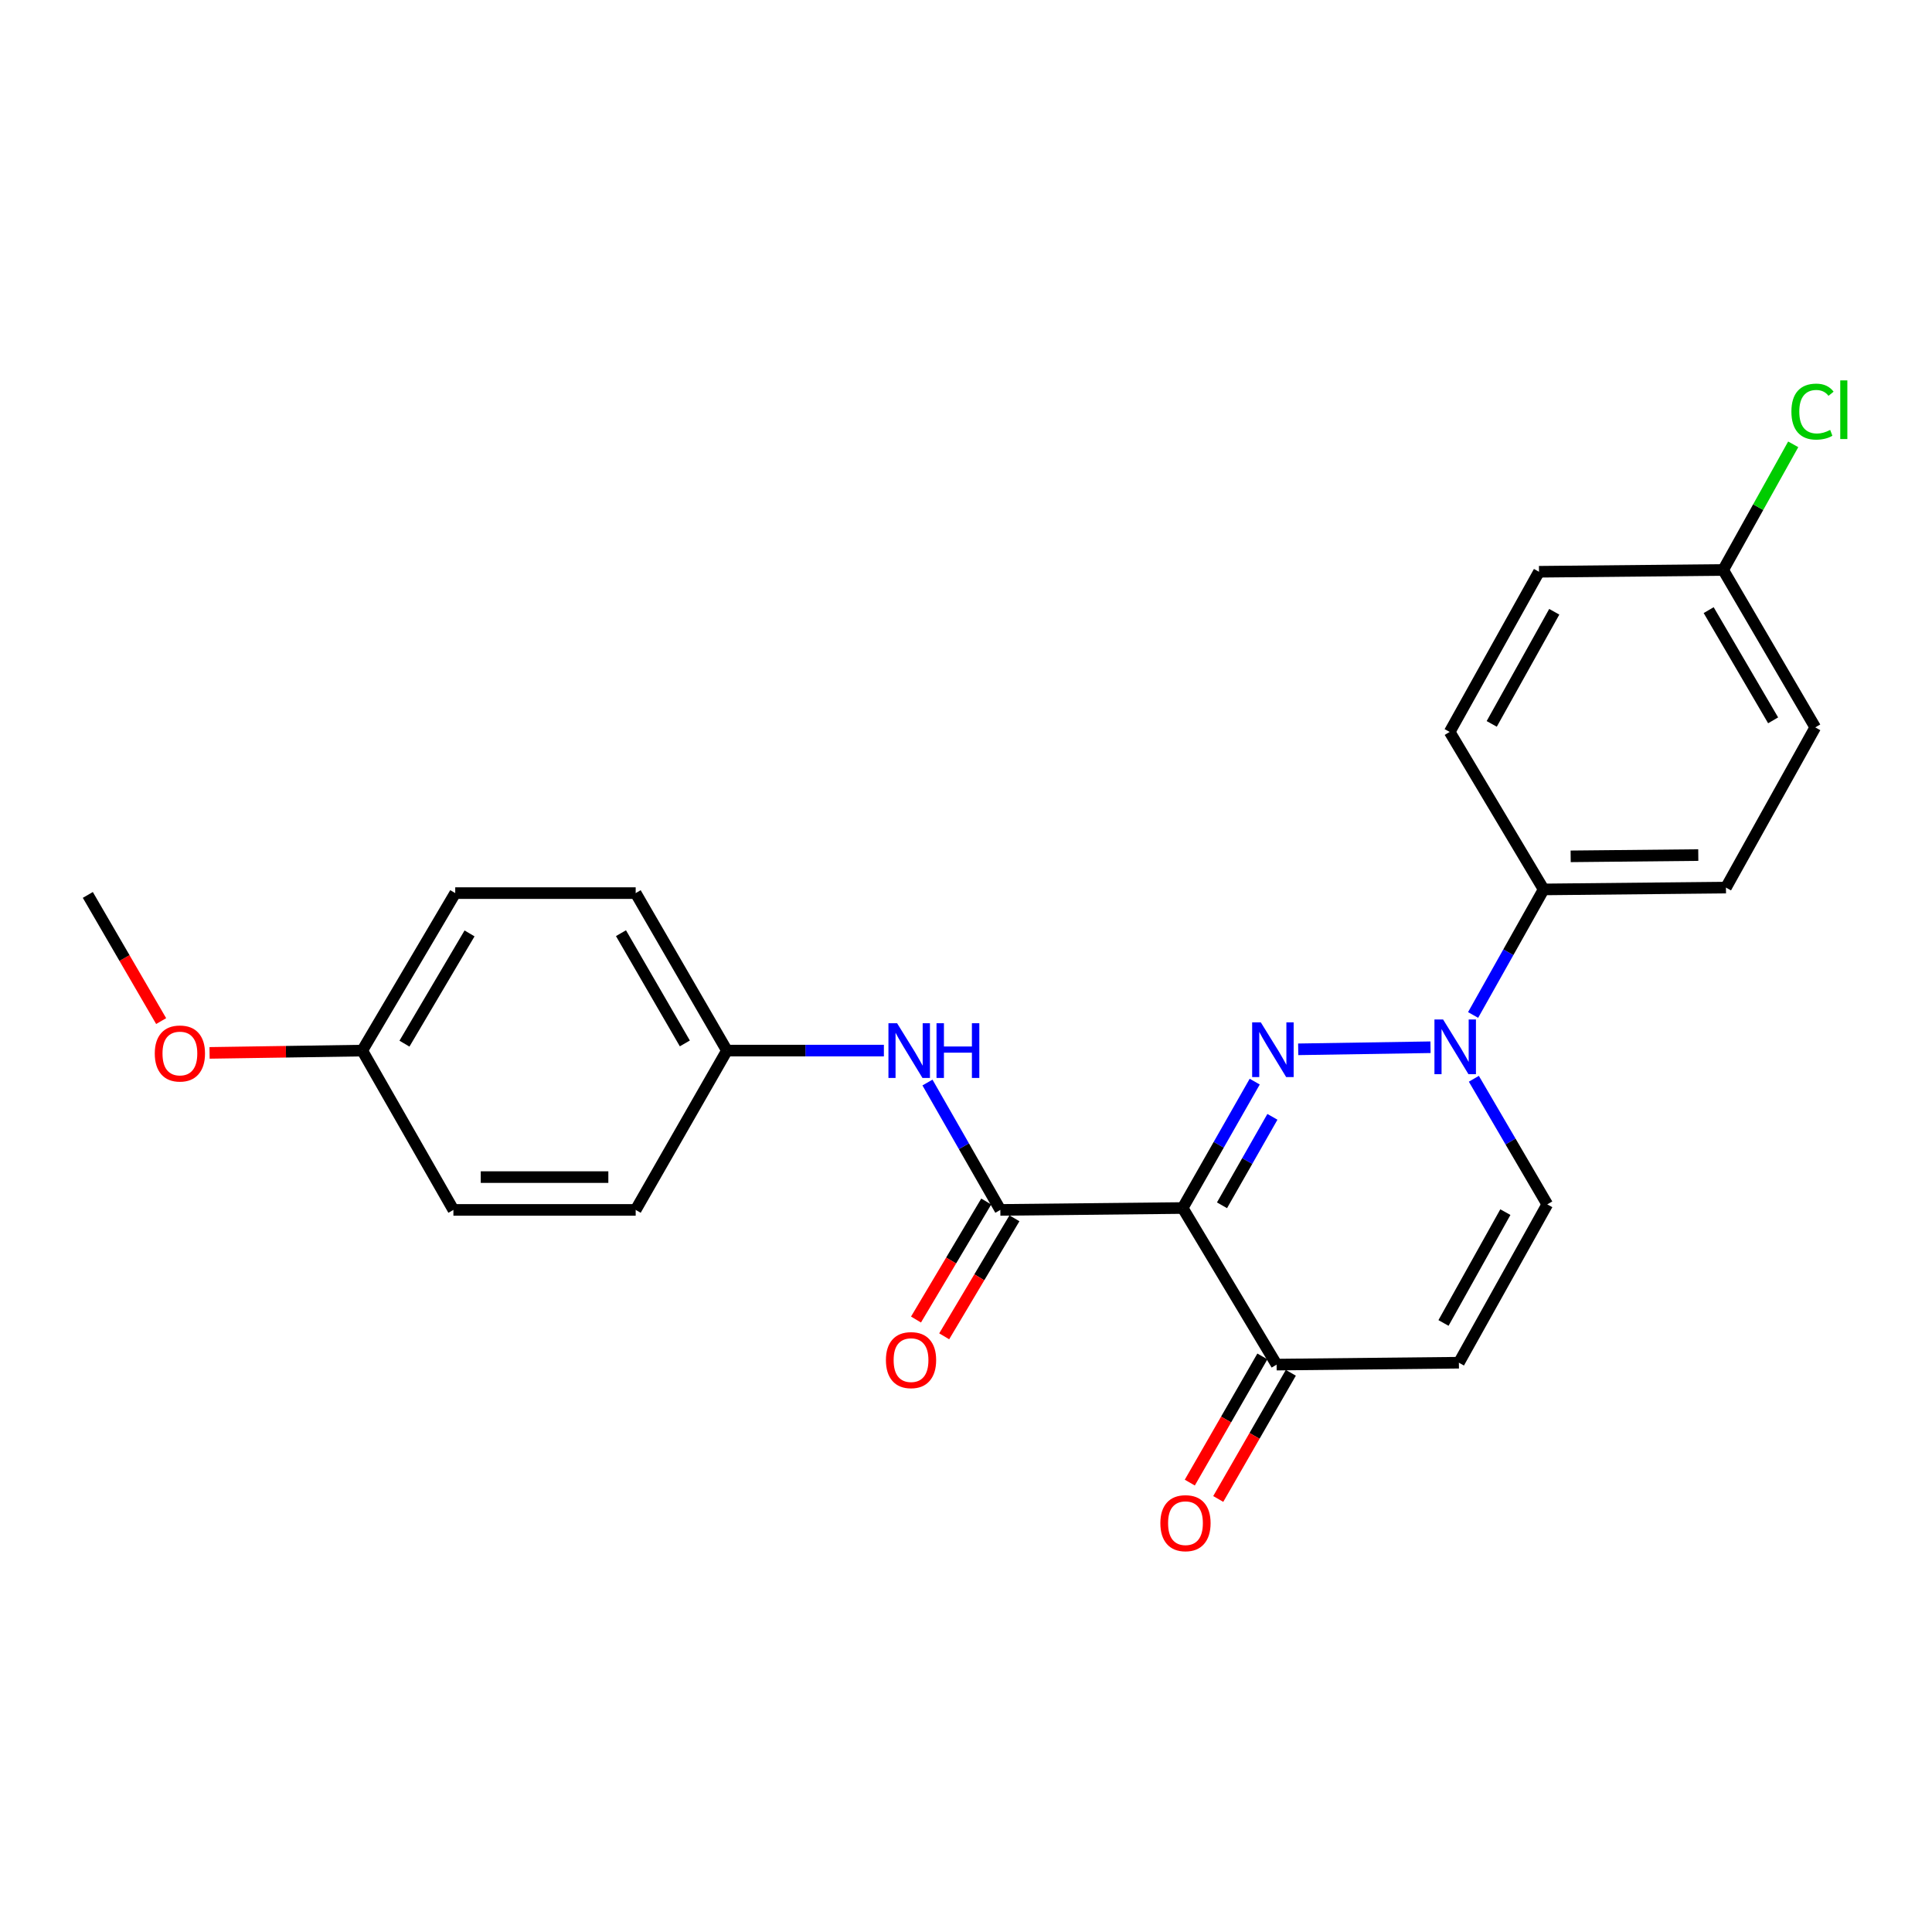 <?xml version='1.0' encoding='iso-8859-1'?>
<svg version='1.1' baseProfile='full'
              xmlns='http://www.w3.org/2000/svg'
                      xmlns:rdkit='http://www.rdkit.org/xml'
                      xmlns:xlink='http://www.w3.org/1999/xlink'
                  xml:space='preserve'
width='1000px' height='1000px' viewBox='0 0 1000 1000'>
<!-- END OF HEADER -->
<rect style='opacity:1.0;fill:#FFFFFF;stroke:none' width='1000' height='1000' x='0' y='0'> </rect>
<path class='bond-0' d='M 649.439,559.847 L 630.797,592.557' style='fill:none;fill-rule:evenodd;stroke:#0000FF;stroke-width:6px;stroke-linecap:butt;stroke-linejoin:miter;stroke-opacity:1' />
<path class='bond-0' d='M 630.797,592.557 L 612.156,625.267' style='fill:none;fill-rule:evenodd;stroke:#000000;stroke-width:6px;stroke-linecap:butt;stroke-linejoin:miter;stroke-opacity:1' />
<path class='bond-0' d='M 658.602,578.07 L 645.553,600.966' style='fill:none;fill-rule:evenodd;stroke:#0000FF;stroke-width:6px;stroke-linecap:butt;stroke-linejoin:miter;stroke-opacity:1' />
<path class='bond-0' d='M 645.553,600.966 L 632.504,623.863' style='fill:none;fill-rule:evenodd;stroke:#000000;stroke-width:6px;stroke-linecap:butt;stroke-linejoin:miter;stroke-opacity:1' />
<path class='bond-1' d='M 671.951,543.124 L 740.435,542.049' style='fill:none;fill-rule:evenodd;stroke:#0000FF;stroke-width:6px;stroke-linecap:butt;stroke-linejoin:miter;stroke-opacity:1' />
<path class='bond-2' d='M 612.156,625.267 L 517.773,626.248' style='fill:none;fill-rule:evenodd;stroke:#000000;stroke-width:6px;stroke-linecap:butt;stroke-linejoin:miter;stroke-opacity:1' />
<path class='bond-3' d='M 612.156,625.267 L 660.767,706.317' style='fill:none;fill-rule:evenodd;stroke:#000000;stroke-width:6px;stroke-linecap:butt;stroke-linejoin:miter;stroke-opacity:1' />
<path class='bond-5' d='M 762.863,558.369 L 781.864,590.875' style='fill:none;fill-rule:evenodd;stroke:#0000FF;stroke-width:6px;stroke-linecap:butt;stroke-linejoin:miter;stroke-opacity:1' />
<path class='bond-5' d='M 781.864,590.875 L 800.865,623.38' style='fill:none;fill-rule:evenodd;stroke:#000000;stroke-width:6px;stroke-linecap:butt;stroke-linejoin:miter;stroke-opacity:1' />
<path class='bond-7' d='M 762.475,525.352 L 780.731,492.858' style='fill:none;fill-rule:evenodd;stroke:#0000FF;stroke-width:6px;stroke-linecap:butt;stroke-linejoin:miter;stroke-opacity:1' />
<path class='bond-7' d='M 780.731,492.858 L 798.987,460.364' style='fill:none;fill-rule:evenodd;stroke:#000000;stroke-width:6px;stroke-linecap:butt;stroke-linejoin:miter;stroke-opacity:1' />
<path class='bond-6' d='M 517.773,626.248 L 498.915,593.283' style='fill:none;fill-rule:evenodd;stroke:#000000;stroke-width:6px;stroke-linecap:butt;stroke-linejoin:miter;stroke-opacity:1' />
<path class='bond-6' d='M 498.915,593.283 L 480.056,560.318' style='fill:none;fill-rule:evenodd;stroke:#0000FF;stroke-width:6px;stroke-linecap:butt;stroke-linejoin:miter;stroke-opacity:1' />
<path class='bond-8' d='M 510.476,621.905 L 492.298,652.447' style='fill:none;fill-rule:evenodd;stroke:#000000;stroke-width:6px;stroke-linecap:butt;stroke-linejoin:miter;stroke-opacity:1' />
<path class='bond-8' d='M 492.298,652.447 L 474.12,682.989' style='fill:none;fill-rule:evenodd;stroke:#FF0000;stroke-width:6px;stroke-linecap:butt;stroke-linejoin:miter;stroke-opacity:1' />
<path class='bond-8' d='M 525.071,630.591 L 506.892,661.133' style='fill:none;fill-rule:evenodd;stroke:#000000;stroke-width:6px;stroke-linecap:butt;stroke-linejoin:miter;stroke-opacity:1' />
<path class='bond-8' d='M 506.892,661.133 L 488.714,691.675' style='fill:none;fill-rule:evenodd;stroke:#FF0000;stroke-width:6px;stroke-linecap:butt;stroke-linejoin:miter;stroke-opacity:1' />
<path class='bond-9' d='M 653.407,702.083 L 634.622,734.737' style='fill:none;fill-rule:evenodd;stroke:#000000;stroke-width:6px;stroke-linecap:butt;stroke-linejoin:miter;stroke-opacity:1' />
<path class='bond-9' d='M 634.622,734.737 L 615.837,767.392' style='fill:none;fill-rule:evenodd;stroke:#FF0000;stroke-width:6px;stroke-linecap:butt;stroke-linejoin:miter;stroke-opacity:1' />
<path class='bond-9' d='M 668.128,710.552 L 649.343,743.206' style='fill:none;fill-rule:evenodd;stroke:#000000;stroke-width:6px;stroke-linecap:butt;stroke-linejoin:miter;stroke-opacity:1' />
<path class='bond-9' d='M 649.343,743.206 L 630.559,775.861' style='fill:none;fill-rule:evenodd;stroke:#FF0000;stroke-width:6px;stroke-linecap:butt;stroke-linejoin:miter;stroke-opacity:1' />
<path class='bond-24' d='M 660.767,706.317 L 755.122,705.336' style='fill:none;fill-rule:evenodd;stroke:#000000;stroke-width:6px;stroke-linecap:butt;stroke-linejoin:miter;stroke-opacity:1' />
<path class='bond-4' d='M 755.122,705.336 L 800.865,623.38' style='fill:none;fill-rule:evenodd;stroke:#000000;stroke-width:6px;stroke-linecap:butt;stroke-linejoin:miter;stroke-opacity:1' />
<path class='bond-4' d='M 747.153,684.765 L 779.173,627.396' style='fill:none;fill-rule:evenodd;stroke:#000000;stroke-width:6px;stroke-linecap:butt;stroke-linejoin:miter;stroke-opacity:1' />
<path class='bond-12' d='M 457.498,543.783 L 416.875,543.783' style='fill:none;fill-rule:evenodd;stroke:#0000FF;stroke-width:6px;stroke-linecap:butt;stroke-linejoin:miter;stroke-opacity:1' />
<path class='bond-12' d='M 416.875,543.783 L 376.251,543.783' style='fill:none;fill-rule:evenodd;stroke:#000000;stroke-width:6px;stroke-linecap:butt;stroke-linejoin:miter;stroke-opacity:1' />
<path class='bond-10' d='M 798.987,460.364 L 893.351,459.42' style='fill:none;fill-rule:evenodd;stroke:#000000;stroke-width:6px;stroke-linecap:butt;stroke-linejoin:miter;stroke-opacity:1' />
<path class='bond-10' d='M 812.972,443.239 L 879.026,442.579' style='fill:none;fill-rule:evenodd;stroke:#000000;stroke-width:6px;stroke-linecap:butt;stroke-linejoin:miter;stroke-opacity:1' />
<path class='bond-11' d='M 798.987,460.364 L 750.347,378.851' style='fill:none;fill-rule:evenodd;stroke:#000000;stroke-width:6px;stroke-linecap:butt;stroke-linejoin:miter;stroke-opacity:1' />
<path class='bond-16' d='M 893.351,459.42 L 939.575,376.492' style='fill:none;fill-rule:evenodd;stroke:#000000;stroke-width:6px;stroke-linecap:butt;stroke-linejoin:miter;stroke-opacity:1' />
<path class='bond-15' d='M 750.347,378.851 L 796.581,295.942' style='fill:none;fill-rule:evenodd;stroke:#000000;stroke-width:6px;stroke-linecap:butt;stroke-linejoin:miter;stroke-opacity:1' />
<path class='bond-15' d='M 772.116,374.687 L 804.479,316.65' style='fill:none;fill-rule:evenodd;stroke:#000000;stroke-width:6px;stroke-linecap:butt;stroke-linejoin:miter;stroke-opacity:1' />
<path class='bond-18' d='M 376.251,543.783 L 329.027,626.248' style='fill:none;fill-rule:evenodd;stroke:#000000;stroke-width:6px;stroke-linecap:butt;stroke-linejoin:miter;stroke-opacity:1' />
<path class='bond-19' d='M 376.251,543.783 L 329.027,462.27' style='fill:none;fill-rule:evenodd;stroke:#000000;stroke-width:6px;stroke-linecap:butt;stroke-linejoin:miter;stroke-opacity:1' />
<path class='bond-19' d='M 354.472,540.07 L 321.415,483.011' style='fill:none;fill-rule:evenodd;stroke:#000000;stroke-width:6px;stroke-linecap:butt;stroke-linejoin:miter;stroke-opacity:1' />
<path class='bond-13' d='M 891.917,295.008 L 796.581,295.942' style='fill:none;fill-rule:evenodd;stroke:#000000;stroke-width:6px;stroke-linecap:butt;stroke-linejoin:miter;stroke-opacity:1' />
<path class='bond-17' d='M 891.917,295.008 L 910.04,262.496' style='fill:none;fill-rule:evenodd;stroke:#000000;stroke-width:6px;stroke-linecap:butt;stroke-linejoin:miter;stroke-opacity:1' />
<path class='bond-17' d='M 910.04,262.496 L 928.164,229.984' style='fill:none;fill-rule:evenodd;stroke:#00CC00;stroke-width:6px;stroke-linecap:butt;stroke-linejoin:miter;stroke-opacity:1' />
<path class='bond-25' d='M 891.917,295.008 L 939.575,376.492' style='fill:none;fill-rule:evenodd;stroke:#000000;stroke-width:6px;stroke-linecap:butt;stroke-linejoin:miter;stroke-opacity:1' />
<path class='bond-25' d='M 884.405,315.805 L 917.766,372.844' style='fill:none;fill-rule:evenodd;stroke:#000000;stroke-width:6px;stroke-linecap:butt;stroke-linejoin:miter;stroke-opacity:1' />
<path class='bond-14' d='M 187.505,543.783 L 235.626,462.27' style='fill:none;fill-rule:evenodd;stroke:#000000;stroke-width:6px;stroke-linecap:butt;stroke-linejoin:miter;stroke-opacity:1' />
<path class='bond-14' d='M 209.348,540.19 L 243.033,483.131' style='fill:none;fill-rule:evenodd;stroke:#000000;stroke-width:6px;stroke-linecap:butt;stroke-linejoin:miter;stroke-opacity:1' />
<path class='bond-22' d='M 187.505,543.783 L 147.989,544.379' style='fill:none;fill-rule:evenodd;stroke:#000000;stroke-width:6px;stroke-linecap:butt;stroke-linejoin:miter;stroke-opacity:1' />
<path class='bond-22' d='M 147.989,544.379 L 108.473,544.975' style='fill:none;fill-rule:evenodd;stroke:#FF0000;stroke-width:6px;stroke-linecap:butt;stroke-linejoin:miter;stroke-opacity:1' />
<path class='bond-26' d='M 187.505,543.783 L 234.682,626.248' style='fill:none;fill-rule:evenodd;stroke:#000000;stroke-width:6px;stroke-linecap:butt;stroke-linejoin:miter;stroke-opacity:1' />
<path class='bond-21' d='M 329.027,626.248 L 234.682,626.248' style='fill:none;fill-rule:evenodd;stroke:#000000;stroke-width:6px;stroke-linecap:butt;stroke-linejoin:miter;stroke-opacity:1' />
<path class='bond-21' d='M 314.875,609.264 L 248.834,609.264' style='fill:none;fill-rule:evenodd;stroke:#000000;stroke-width:6px;stroke-linecap:butt;stroke-linejoin:miter;stroke-opacity:1' />
<path class='bond-20' d='M 329.027,462.27 L 235.626,462.27' style='fill:none;fill-rule:evenodd;stroke:#000000;stroke-width:6px;stroke-linecap:butt;stroke-linejoin:miter;stroke-opacity:1' />
<path class='bond-23' d='M 83.411,528.516 L 64.433,495.865' style='fill:none;fill-rule:evenodd;stroke:#FF0000;stroke-width:6px;stroke-linecap:butt;stroke-linejoin:miter;stroke-opacity:1' />
<path class='bond-23' d='M 64.433,495.865 L 45.455,463.213' style='fill:none;fill-rule:evenodd;stroke:#000000;stroke-width:6px;stroke-linecap:butt;stroke-linejoin:miter;stroke-opacity:1' />
<path  class='atom-0' d='M 652.592 529.17
L 661.872 544.17
Q 662.792 545.65, 664.272 548.33
Q 665.752 551.01, 665.832 551.17
L 665.832 529.17
L 669.592 529.17
L 669.592 557.49
L 665.712 557.49
L 655.752 541.09
Q 654.592 539.17, 653.352 536.97
Q 652.152 534.77, 651.792 534.09
L 651.792 557.49
L 648.112 557.49
L 648.112 529.17
L 652.592 529.17
' fill='#0000FF'/>
<path  class='atom-2' d='M 746.946 527.688
L 756.226 542.688
Q 757.146 544.168, 758.626 546.848
Q 760.106 549.528, 760.186 549.688
L 760.186 527.688
L 763.946 527.688
L 763.946 556.008
L 760.066 556.008
L 750.106 539.608
Q 748.946 537.688, 747.706 535.488
Q 746.506 533.288, 746.146 532.608
L 746.146 556.008
L 742.466 556.008
L 742.466 527.688
L 746.946 527.688
' fill='#0000FF'/>
<path  class='atom-7' d='M 464.336 529.623
L 473.616 544.623
Q 474.536 546.103, 476.016 548.783
Q 477.496 551.463, 477.576 551.623
L 477.576 529.623
L 481.336 529.623
L 481.336 557.943
L 477.456 557.943
L 467.496 541.543
Q 466.336 539.623, 465.096 537.423
Q 463.896 535.223, 463.536 534.543
L 463.536 557.943
L 459.856 557.943
L 459.856 529.623
L 464.336 529.623
' fill='#0000FF'/>
<path  class='atom-7' d='M 484.736 529.623
L 488.576 529.623
L 488.576 541.663
L 503.056 541.663
L 503.056 529.623
L 506.896 529.623
L 506.896 557.943
L 503.056 557.943
L 503.056 544.863
L 488.576 544.863
L 488.576 557.943
L 484.736 557.943
L 484.736 529.623
' fill='#0000FF'/>
<path  class='atom-9' d='M 458.549 703.991
Q 458.549 697.191, 461.909 693.391
Q 465.269 689.591, 471.549 689.591
Q 477.829 689.591, 481.189 693.391
Q 484.549 697.191, 484.549 703.991
Q 484.549 710.871, 481.149 714.791
Q 477.749 718.671, 471.549 718.671
Q 465.309 718.671, 461.909 714.791
Q 458.549 710.911, 458.549 703.991
M 471.549 715.471
Q 475.869 715.471, 478.189 712.591
Q 480.549 709.671, 480.549 703.991
Q 480.549 698.431, 478.189 695.631
Q 475.869 692.791, 471.549 692.791
Q 467.229 692.791, 464.869 695.591
Q 462.549 698.391, 462.549 703.991
Q 462.549 709.711, 464.869 712.591
Q 467.229 715.471, 471.549 715.471
' fill='#FF0000'/>
<path  class='atom-10' d='M 600.6 788.391
Q 600.6 781.591, 603.96 777.791
Q 607.32 773.991, 613.6 773.991
Q 619.88 773.991, 623.24 777.791
Q 626.6 781.591, 626.6 788.391
Q 626.6 795.271, 623.2 799.191
Q 619.8 803.071, 613.6 803.071
Q 607.36 803.071, 603.96 799.191
Q 600.6 795.311, 600.6 788.391
M 613.6 799.871
Q 617.92 799.871, 620.24 796.991
Q 622.6 794.071, 622.6 788.391
Q 622.6 782.831, 620.24 780.031
Q 617.92 777.191, 613.6 777.191
Q 609.28 777.191, 606.92 779.991
Q 604.6 782.791, 604.6 788.391
Q 604.6 794.111, 606.92 796.991
Q 609.28 799.871, 613.6 799.871
' fill='#FF0000'/>
<path  class='atom-18' d='M 927.23 213.05
Q 927.23 206.01, 930.51 202.33
Q 933.83 198.61, 940.11 198.61
Q 945.95 198.61, 949.07 202.73
L 946.43 204.89
Q 944.15 201.89, 940.11 201.89
Q 935.83 201.89, 933.55 204.77
Q 931.31 207.61, 931.31 213.05
Q 931.31 218.65, 933.63 221.53
Q 935.99 224.41, 940.55 224.41
Q 943.67 224.41, 947.31 222.53
L 948.43 225.53
Q 946.95 226.49, 944.71 227.05
Q 942.47 227.61, 939.99 227.61
Q 933.83 227.61, 930.51 223.85
Q 927.23 220.09, 927.23 213.05
' fill='#00CC00'/>
<path  class='atom-18' d='M 952.51 196.89
L 956.19 196.89
L 956.19 227.25
L 952.51 227.25
L 952.51 196.89
' fill='#00CC00'/>
<path  class='atom-23' d='M 80.113 545.287
Q 80.113 538.487, 83.473 534.687
Q 86.833 530.887, 93.113 530.887
Q 99.393 530.887, 102.753 534.687
Q 106.113 538.487, 106.113 545.287
Q 106.113 552.167, 102.713 556.087
Q 99.313 559.967, 93.113 559.967
Q 86.873 559.967, 83.473 556.087
Q 80.113 552.207, 80.113 545.287
M 93.113 556.767
Q 97.433 556.767, 99.753 553.887
Q 102.113 550.967, 102.113 545.287
Q 102.113 539.727, 99.753 536.927
Q 97.433 534.087, 93.113 534.087
Q 88.793 534.087, 86.433 536.887
Q 84.113 539.687, 84.113 545.287
Q 84.113 551.007, 86.433 553.887
Q 88.793 556.767, 93.113 556.767
' fill='#FF0000'/>
</svg>
